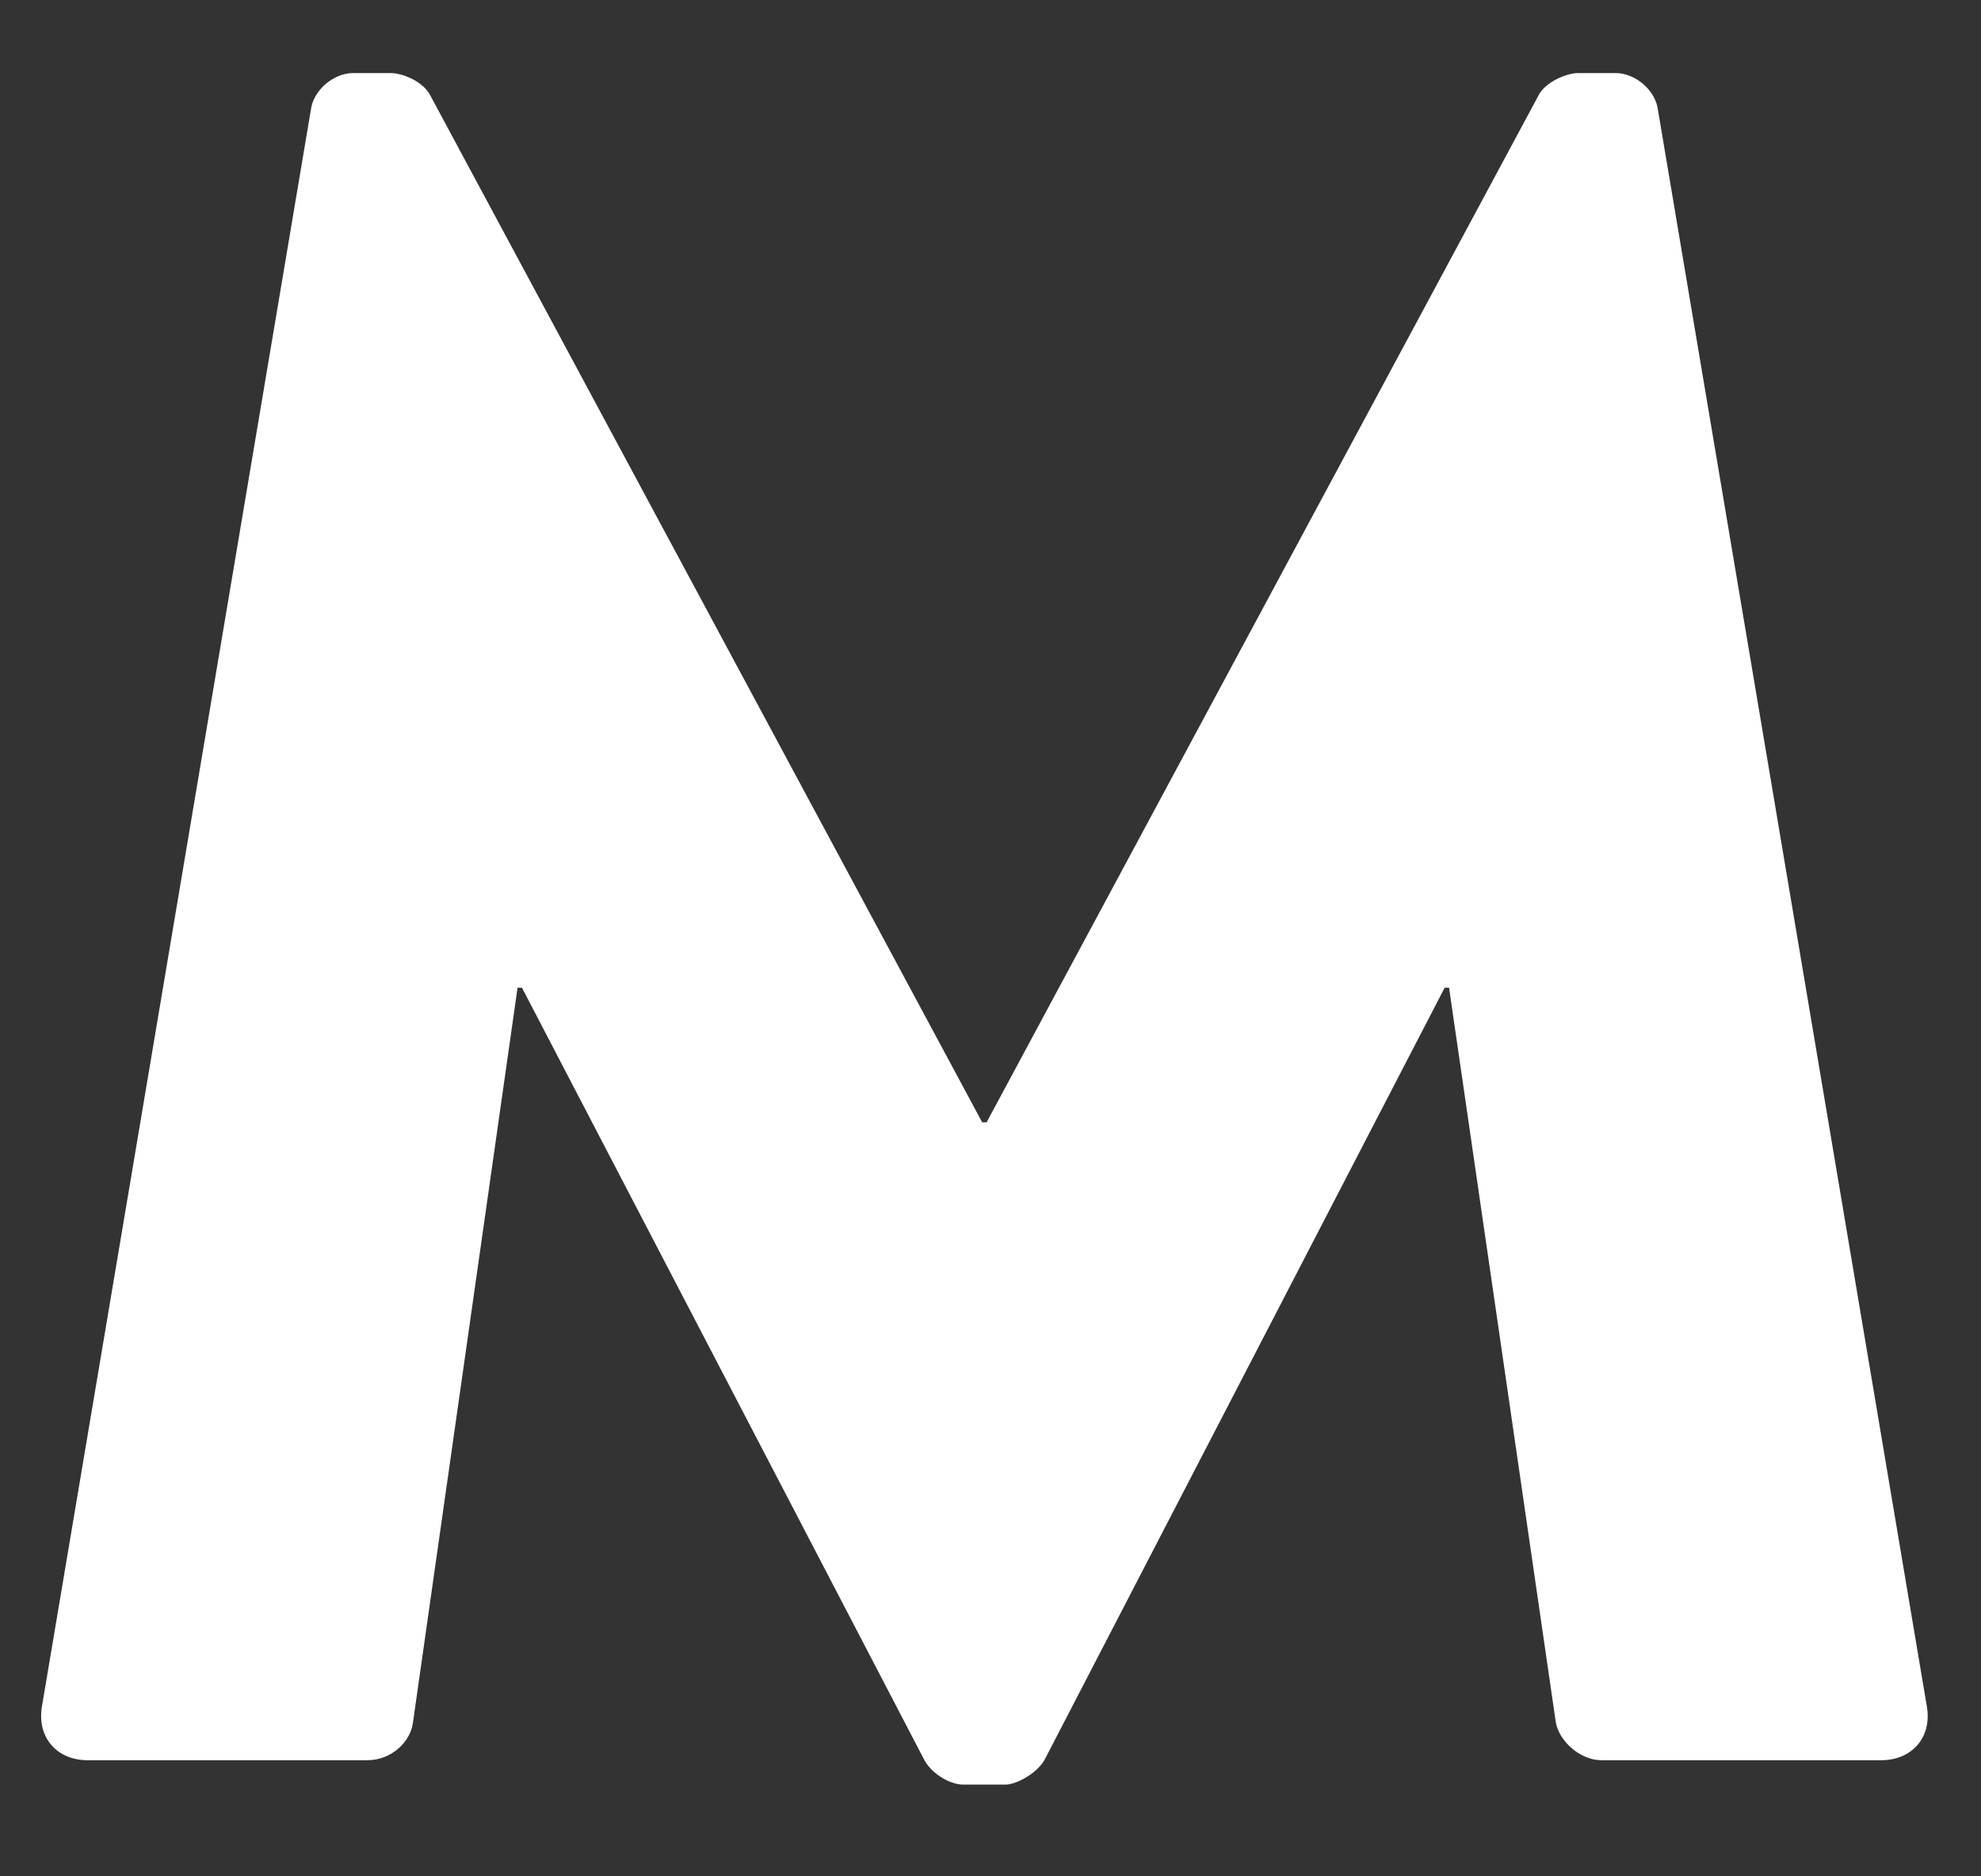 <svg width="19" height="18" viewBox="0 0 19 18" fill="none" xmlns="http://www.w3.org/2000/svg">
<rect x="0" y="0" width="19" height="18" fill="#333333" stroke="none"/>
<path d="M2.98 1.063C3.002 0.861 3.204 0.701 3.386 0.701H3.748C3.865 0.701 4.068 0.786 4.132 0.925L9.42 10.766H9.463L14.751 0.925C14.815 0.786 15.028 0.701 15.135 0.701H15.498C15.679 0.701 15.881 0.861 15.903 1.063L18.483 16.384C18.526 16.683 18.323 16.886 18.046 16.886H15.359C15.156 16.886 14.954 16.704 14.922 16.523L13.898 9.475H13.856L10.028 16.864C9.964 17.003 9.751 17.12 9.644 17.12H9.239C9.1 17.12 8.919 17.003 8.855 16.864L5.006 9.475H4.964L3.961 16.523C3.94 16.704 3.759 16.886 3.524 16.886H0.837C0.56 16.886 0.358 16.683 0.4 16.384L2.98 1.063Z" fill="white"/>
</svg>
